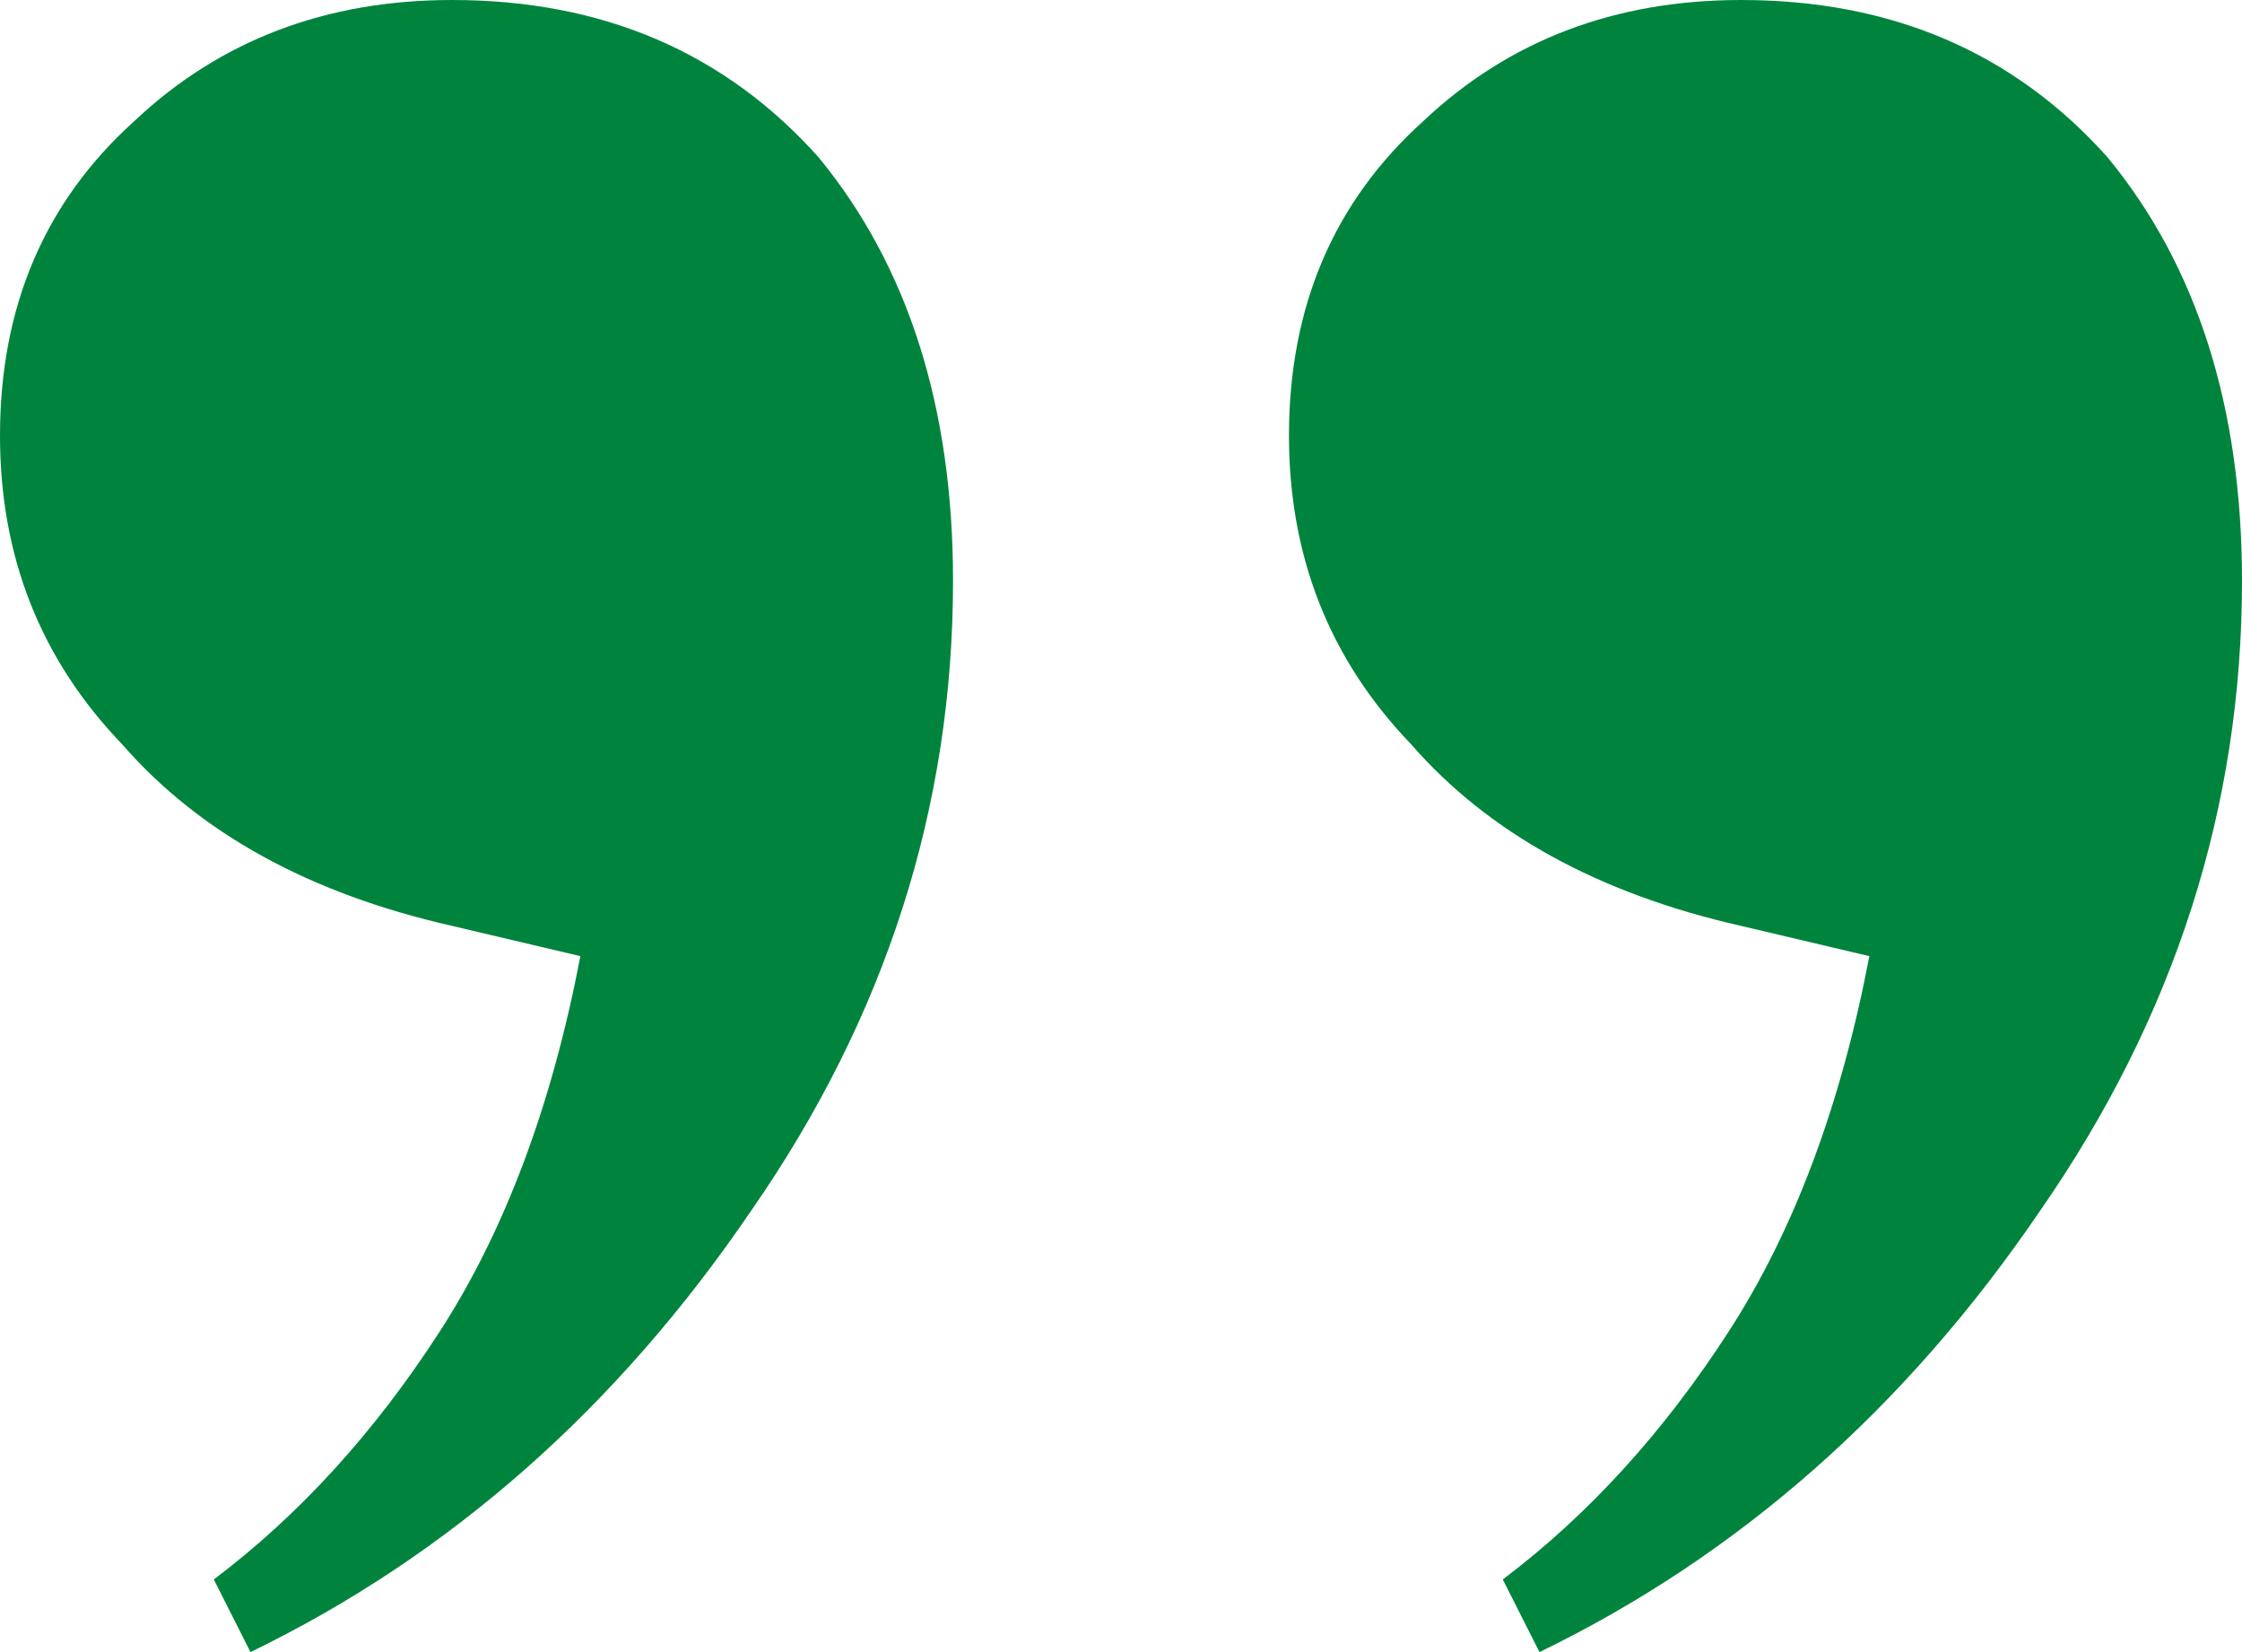 <svg width="38" height="28" viewBox="0 0 38 28" fill="none" xmlns="http://www.w3.org/2000/svg">
<path d="M29.509 -3.07244e-06C32.064 -3.29572e-06 34.134 0.889 35.722 2.667C37.241 4.513 38 6.906 38 9.846C38 13.675 36.861 17.231 34.583 20.513C32.305 23.863 29.475 26.359 26.093 28L25.471 26.769C26.921 25.675 28.198 24.273 29.302 22.564C30.407 20.855 31.201 18.735 31.684 16.205L29.509 15.692C27.094 15.145 25.23 14.12 23.918 12.615C22.538 11.18 21.847 9.436 21.847 7.385C21.847 5.197 22.607 3.419 24.125 2.051C25.575 0.684 27.37 -2.88536e-06 29.509 -3.07244e-06ZM7.662 -1.16248e-06C10.216 -1.38576e-06 12.287 0.889 13.875 2.667C15.393 4.513 16.153 6.906 16.153 9.846C16.153 13.675 15.014 17.231 12.736 20.513C10.458 23.863 7.628 26.359 4.245 28L3.624 26.769C5.074 25.675 6.351 24.273 7.455 22.564C8.559 20.855 9.353 18.735 9.837 16.205L7.662 15.692C5.246 15.145 3.382 14.12 2.071 12.615C0.69 11.18 2.19177e-06 9.436 2.01244e-06 7.385C1.82116e-06 5.197 0.759 3.419 2.278 2.051C3.728 0.684 5.522 -9.75403e-07 7.662 -1.16248e-06Z" fill="#00843D"/>
</svg>
